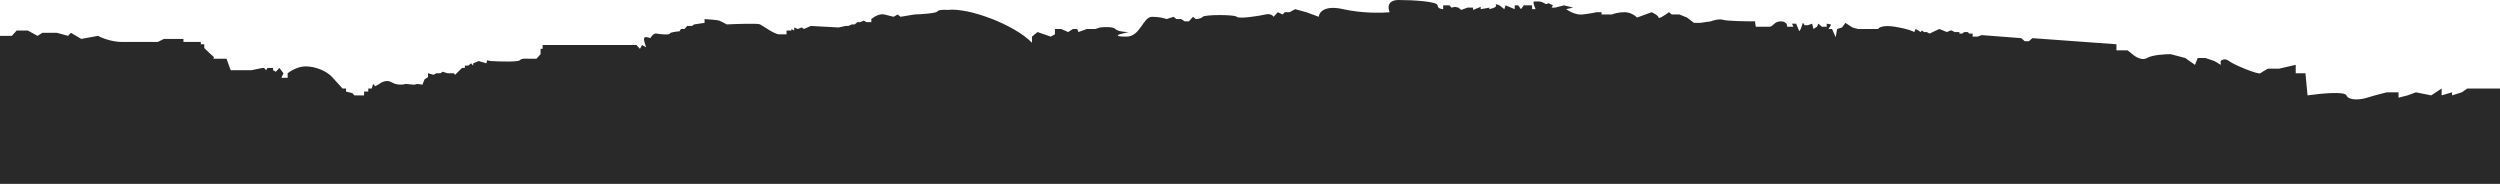 <?xml version="1.0" encoding="UTF-8"?> <svg xmlns="http://www.w3.org/2000/svg" width="1210" height="89" viewBox="0 0 1210 89" fill="none"><path d="M5.717 17.357H0V89H1210V42.838H1199.24H1194.19L1191.5 44.685L1186.8 46.162V44.685L1181.75 46.162V42.838L1176.71 46.162L1169.31 44.685L1165.27 46.162L1160.9 47.27V44.685H1155.18C1153.17 45.177 1148.46 46.383 1145.77 47.27C1142.4 48.378 1136.69 48.747 1135.68 46.162C1134.87 44.094 1122.79 45.3 1116.85 46.162L1115.84 35.452H1111.13V31.39L1103.06 33.236H1097.68C1096.78 33.729 1094.78 34.861 1093.98 35.452C1092.97 36.191 1081.2 31.39 1078.84 29.544C1076.96 28.066 1075.37 28.928 1074.81 29.544V31.39L1071.78 29.544L1067.41 28.066H1063.71L1062.37 31.39L1057.66 28.066L1050.59 26.22C1047.79 26.22 1041.58 26.589 1039.16 28.066C1036.74 29.544 1033.44 27.451 1032.1 26.22L1029.74 24.373H1026.38H1024.36V22.896V21.419L983.672 18.465L981.99 19.942H979.972L978.291 18.465L959.122 16.988L957.104 17.726H954.75V16.249H953.068L952.396 15.51H950.714L949.705 16.249H948.36V15.51H946.006L944.661 14.772H943.988L942.307 15.51L938.608 14.033L933.899 16.249L932.554 15.51H931.209L930.2 14.772L929.527 15.51L928.519 14.772L927.173 14.033L926.501 15.51C925.716 15.018 922.734 13.812 917.085 12.925C911.435 12.039 909.35 13.295 909.013 14.033H899.261L896.57 13.295L893.207 11.079L891.526 13.295L889.172 14.033L888.486 18.021L886.71 14.033H885.029L886.145 12.187V11.817L884.127 11.448V12.925H881.773L880.092 11.448L879.419 12.925L877.73 14.033L877.065 11.448L875.047 12.187H873.366C873.254 11.941 872.962 11.374 872.693 11.079C872.424 10.783 871.825 14.34 870.816 15.079L869.33 11.448H867.312L867.985 12.925H864.958C865.07 12.064 864.622 10.34 861.932 10.34C858.569 10.34 858.232 12.925 856.551 12.925H849.825L849.489 11.079V10.34C845.117 10.34 835.902 10.193 834.019 9.602C832.136 9.011 829.199 9.848 827.966 10.34L822.921 11.079H819.894L816.531 8.494L812.832 7.017H809.133L807.788 5.909C806.106 7.14 802.743 9.38 802.743 8.494C802.743 7.607 800.501 6.401 799.38 5.909L792.318 8.494C791.533 7.632 789.224 5.909 786.265 5.909C783.305 5.909 780.996 6.647 780.211 7.017H775.167V5.909H772.813C771.692 6.155 768.71 6.721 765.75 7.017C762.791 7.312 759.361 5.416 758.016 4.432L761.379 3.693L757.007 2.585L752.635 3.693H750.953L751.626 2.585L749.272 1.477C749.16 1.846 748.599 2.363 747.254 1.477C745.573 0.369 743.555 0.739 742.546 0.739C741.739 0.739 742.658 3.201 743.218 4.432H741.537V2.585H737.501L736.156 4.432L734.811 2.585H733.13V4.432L730.439 3.324L728.758 2.585L728.085 4.432L725.731 2.585C724.946 2.216 723.511 1.699 724.049 2.585C724.588 3.471 722.032 4.185 720.687 4.432L721.023 3.693L716.651 4.432V3.324L712.952 4.801V3.693H710.261L707.235 4.801L705.889 3.693L704.208 3.324L702.526 3.693L701.518 2.585H698.491V4.432C697.594 4.432 695.8 4.062 695.8 2.585C695.8 0.739 684.03 0 676.968 0C671.318 0 671.699 3.939 672.596 5.909C668.897 6.278 659.211 6.5 650.064 4.432C640.917 2.364 638.406 6.032 638.293 8.125L632.24 5.909L626.859 4.432L624.169 5.909H621.815L620.806 7.017L618.452 5.909L616.434 8.125C616.098 7.509 614.82 6.426 612.399 7.017C609.372 7.755 599.619 9.232 598.61 8.125C597.601 7.017 583.141 7.017 582.132 8.125C581.325 9.011 579.553 9.232 578.769 9.232L577.424 8.125L575.406 10.34H573.388L571.706 9.232H569.352L568.007 8.125L564.644 9.232C563.747 8.863 561.079 8.125 557.582 8.125C553.21 8.125 551.946 17.726 545.22 17.726C539.839 17.726 540.736 16.988 541.857 16.618L546.229 15.511C544.547 15.511 540.915 15.215 539.839 14.033C538.763 12.852 534.458 13.049 532.44 13.295L530.086 14.033H526.051L522.015 15.511L521.343 14.033H519.325L516.971 15.511L513.608 14.033H510.581V16.618L508.563 17.726L502.174 15.511L499.483 17.726V20.681C490.874 11.818 468.575 3.57 458.71 4.801C457.253 4.678 454.204 4.653 453.666 5.54C453.128 6.426 446.043 6.894 442.568 7.017L435.842 8.125L434.497 7.017L432.479 8.125C432.031 8.002 430.529 7.608 428.107 7.017C425.686 6.426 422.839 8.248 421.718 9.232V10.71H419.364L418.018 9.971L416.337 10.71H414.992L413.646 11.818H412.301L410.62 12.556H409.275L405.912 13.295L392.46 12.556L389.097 14.033L388.088 13.295L386.07 14.033L384.389 13.295V14.772L383.043 14.033V14.772H380.689V16.618H376.99C374.972 16.618 369.255 12.556 367.91 11.818C366.834 11.227 356.7 11.571 351.768 11.818C350.871 11.325 348.875 10.267 348.068 9.971C347.261 9.676 343.024 9.356 341.006 9.232V11.079L335.962 11.818L334.953 12.556H332.599L331.253 14.033H329.572L328.899 15.141C327.33 15.264 324.191 15.658 324.191 16.249C324.191 16.988 319.483 16.618 317.802 16.249C316.456 15.954 315.223 17.603 314.775 18.465C313.878 18.096 312.017 17.578 311.748 18.465C311.479 19.351 312.309 21.788 312.757 22.896L310.739 21.788L309.73 23.635L308.049 21.788H265.003H262.649V23.635H261.64V26.22L259.622 28.436H256.259C254.914 28.436 252.56 28.067 251.551 29.174C250.744 30.061 241.798 29.79 237.426 29.544L235.745 29.174L235.409 30.652L231.709 29.544L229.019 30.652V31.759L228.01 30.652L226.665 31.759H224.983V32.867H223.638L220.275 36.191L219.603 35.452H216.576L214.222 34.714L213.213 35.452H211.195L209.85 36.191L207.16 35.452V37.299L205.478 38.407L204.469 40.992L202.115 40.623L200.434 40.992L196.398 40.623C195.165 40.992 192.093 41.361 189.672 39.884C187.251 38.407 184.628 39.761 183.619 40.623L181.601 41.73L180.592 40.623L179.919 42.838H178.238V44.316H176.22V46.162H173.53H171.512L170.503 45.054L167.476 44.316V42.838H165.795L160.75 37.299C158.06 34.344 152.679 32.129 147.971 32.129C144.205 32.129 140.573 34.344 139.227 35.452V37.668H136.201L137.21 35.452L135.192 32.867L133.51 34.714L132.165 33.975V32.867H130.82H129.475L128.802 33.975L127.793 32.867H127.121L121.74 33.975H111.651L109.633 28.436H103.243L103.58 27.697L101.562 25.851L98.872 23.266V21.419H97.19V20.311H92.146H88.783V18.834H79.366L76.34 20.311H59.188C54.077 20.311 49.212 18.342 47.418 17.357L39.347 18.834L34.302 15.88L32.957 17.357L27.576 15.88H24.55H20.514L18.16 17.357L13.452 14.772H8.071L5.717 17.357Z" fill="#292929"></path></svg> 